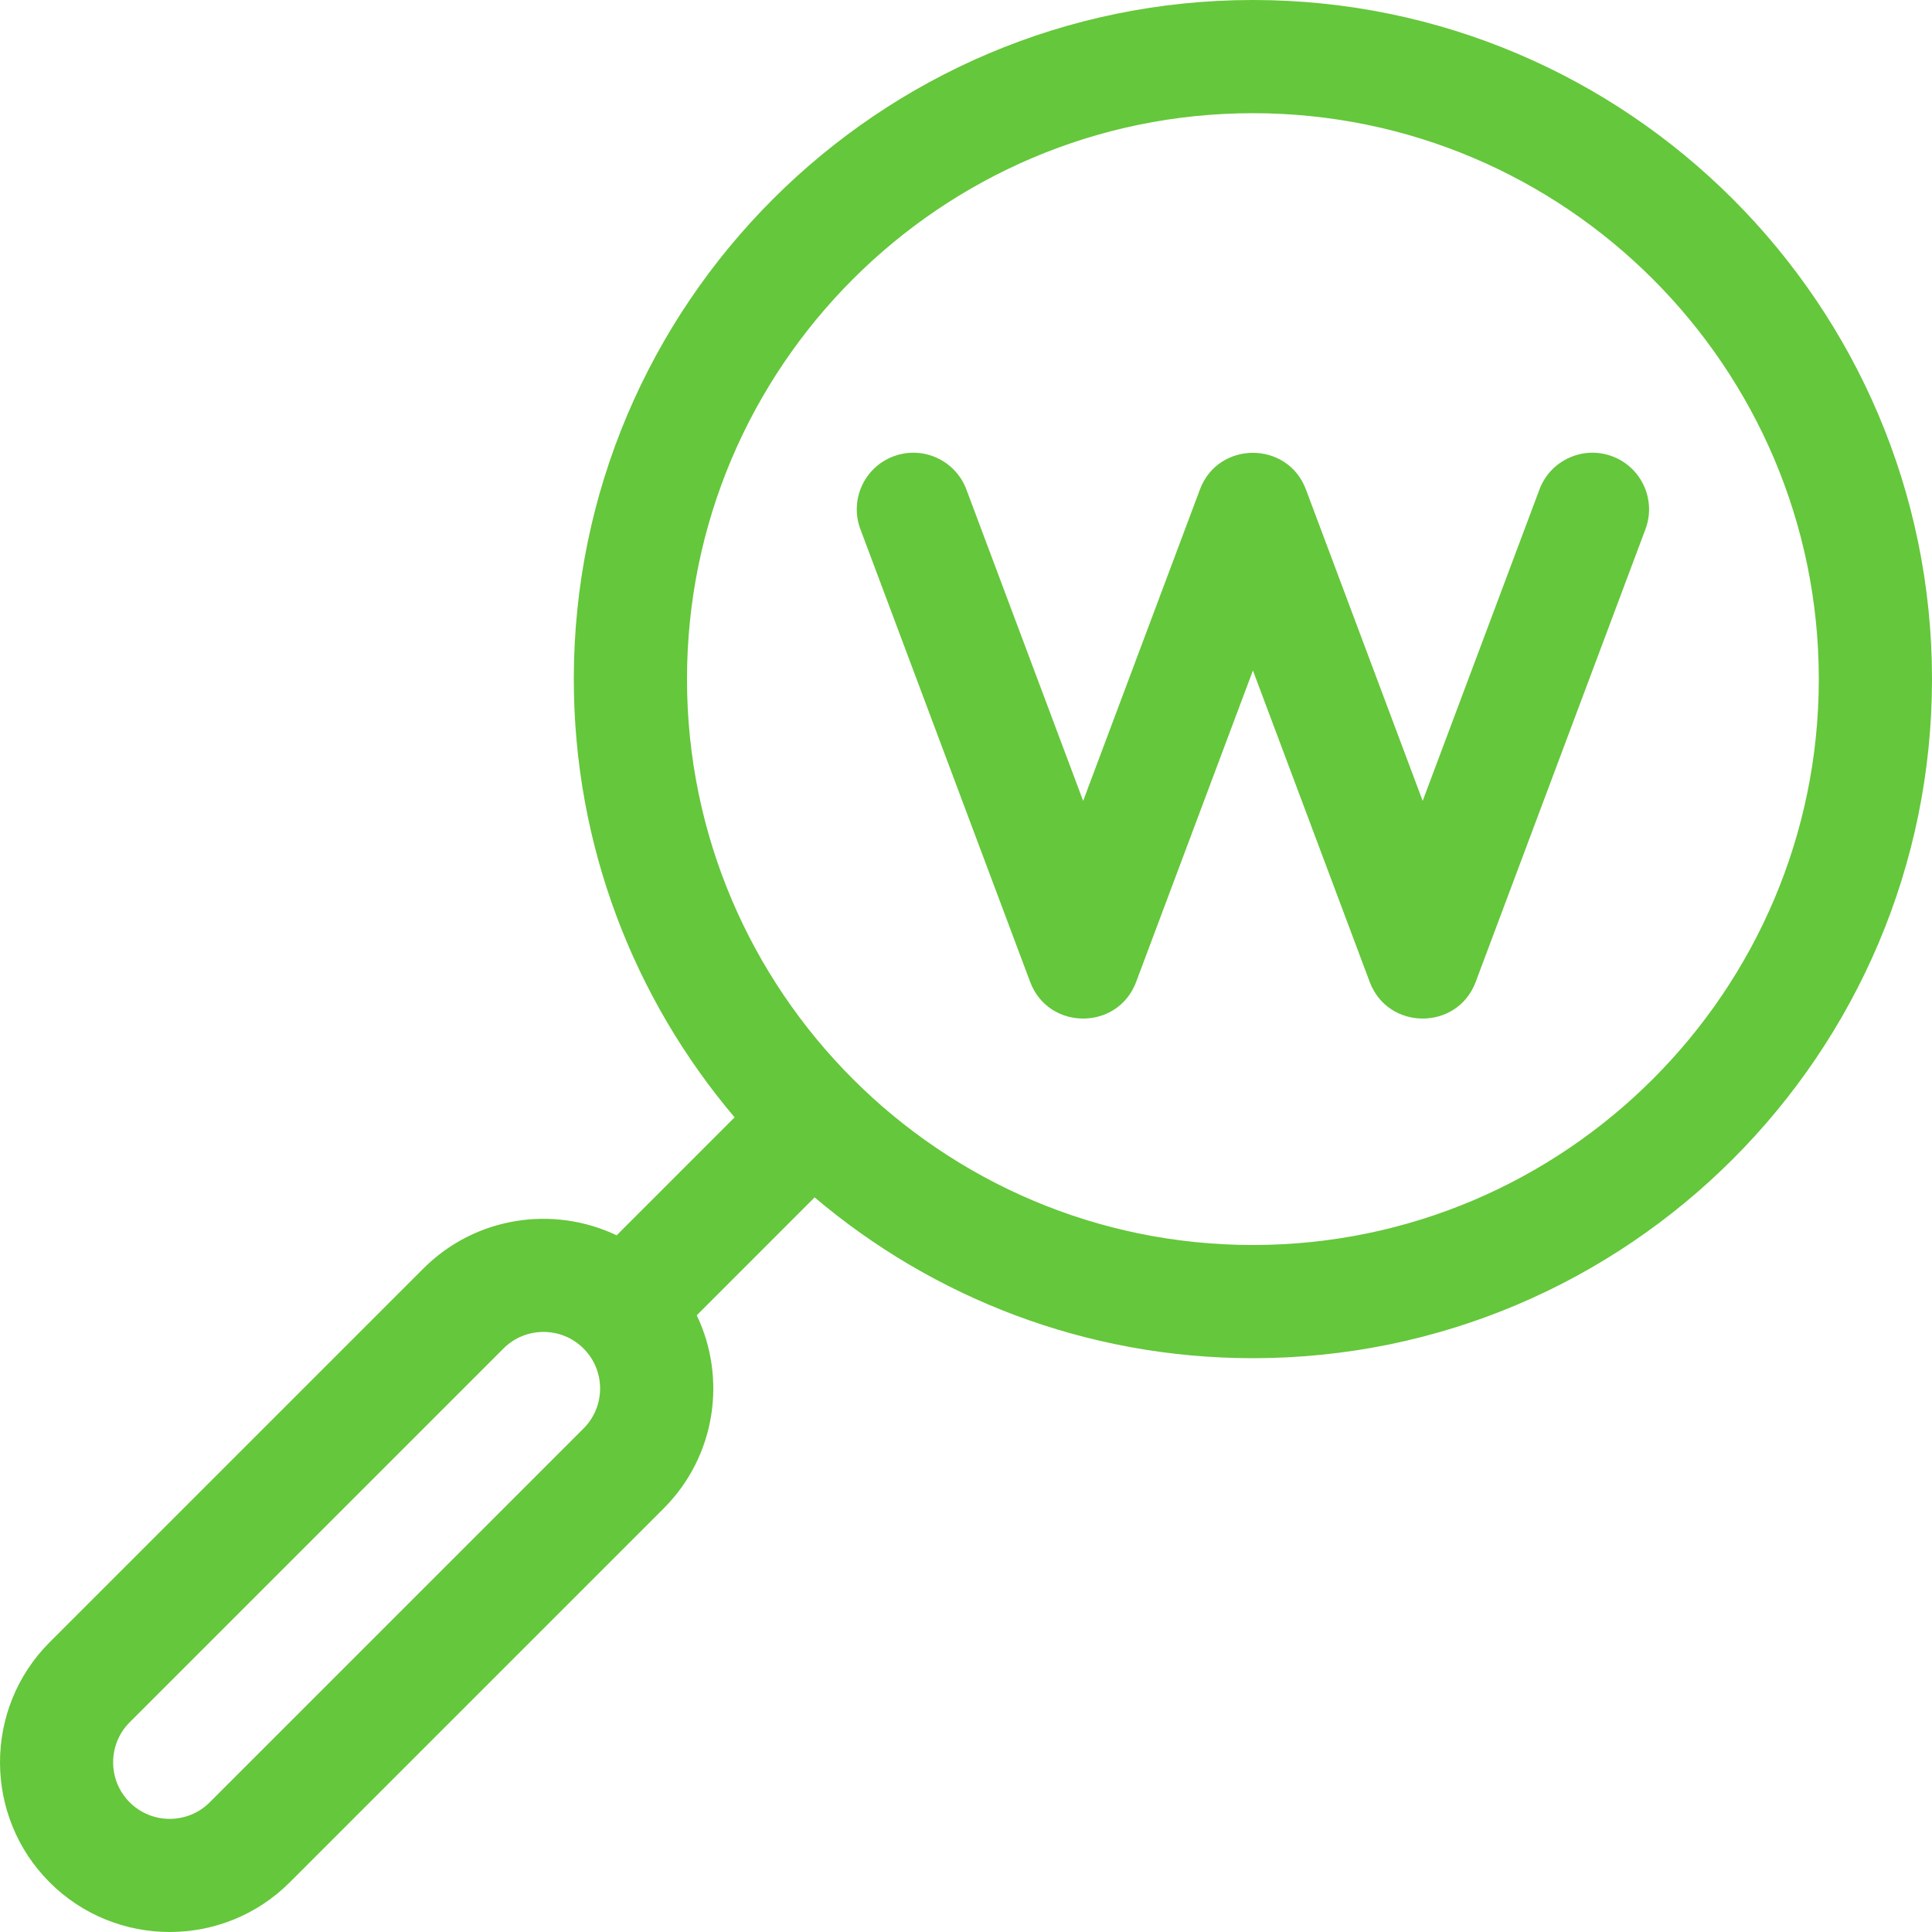 <svg width="80" height="80" viewBox="0 0 80 80" fill="none" xmlns="http://www.w3.org/2000/svg">
<g id="keyword" clip-path="url(#clip0_74_913)">
<g id="Group">
<g id="Group_2">
<path id="Vector" d="M51.88 0C36.374 0 23.76 12.615 23.76 28.12C23.76 35.031 26.267 41.366 30.418 46.267L25.534 51.152C22.921 49.907 19.694 50.364 17.534 52.524L2.056 68.002C-0.685 70.743 -0.685 75.203 2.056 77.944C4.797 80.685 9.257 80.685 11.998 77.944L27.476 62.466C29.668 60.274 30.085 57.041 28.851 54.463L33.732 49.581C38.633 53.732 44.969 56.24 51.88 56.24C67.385 56.24 80 43.625 80 28.12C80 12.614 67.385 0 51.88 0ZM24.162 59.152L8.684 74.63C7.77 75.544 6.284 75.544 5.37 74.63C4.456 73.717 4.456 72.23 5.37 71.316L20.848 55.838C21.762 54.924 23.248 54.924 24.162 55.838C25.078 56.754 25.078 58.236 24.162 59.152ZM51.88 51.553C38.959 51.553 28.447 41.041 28.447 28.12C28.447 15.199 38.959 4.687 51.88 4.687C64.801 4.687 75.313 15.199 75.313 28.12C75.313 41.041 64.801 51.553 51.88 51.553Z" fill="#65C73B"/>
</g>
</g>
<g id="Group_3">
<g id="Group_4">
<path id="Vector_2" d="M66.763 18.896C65.552 18.442 64.201 19.055 63.746 20.267L58.91 33.163L54.075 20.267C53.317 18.245 50.445 18.245 49.687 20.267L44.851 33.163L40.015 20.267C39.56 19.055 38.209 18.442 36.998 18.896C35.786 19.35 35.172 20.701 35.627 21.913L42.657 40.66C43.415 42.681 46.286 42.682 47.045 40.66L51.881 27.764L56.717 40.66C57.475 42.681 60.346 42.682 61.105 40.66L68.135 21.913C68.589 20.701 67.975 19.35 66.763 18.896Z" fill="#65C73B"/>
</g>
</g>
</g>
<defs>
<clipPath id="clip0_74_913">
<rect width="80" height="80" fill="white"/>
</clipPath>
</defs>
</svg>
